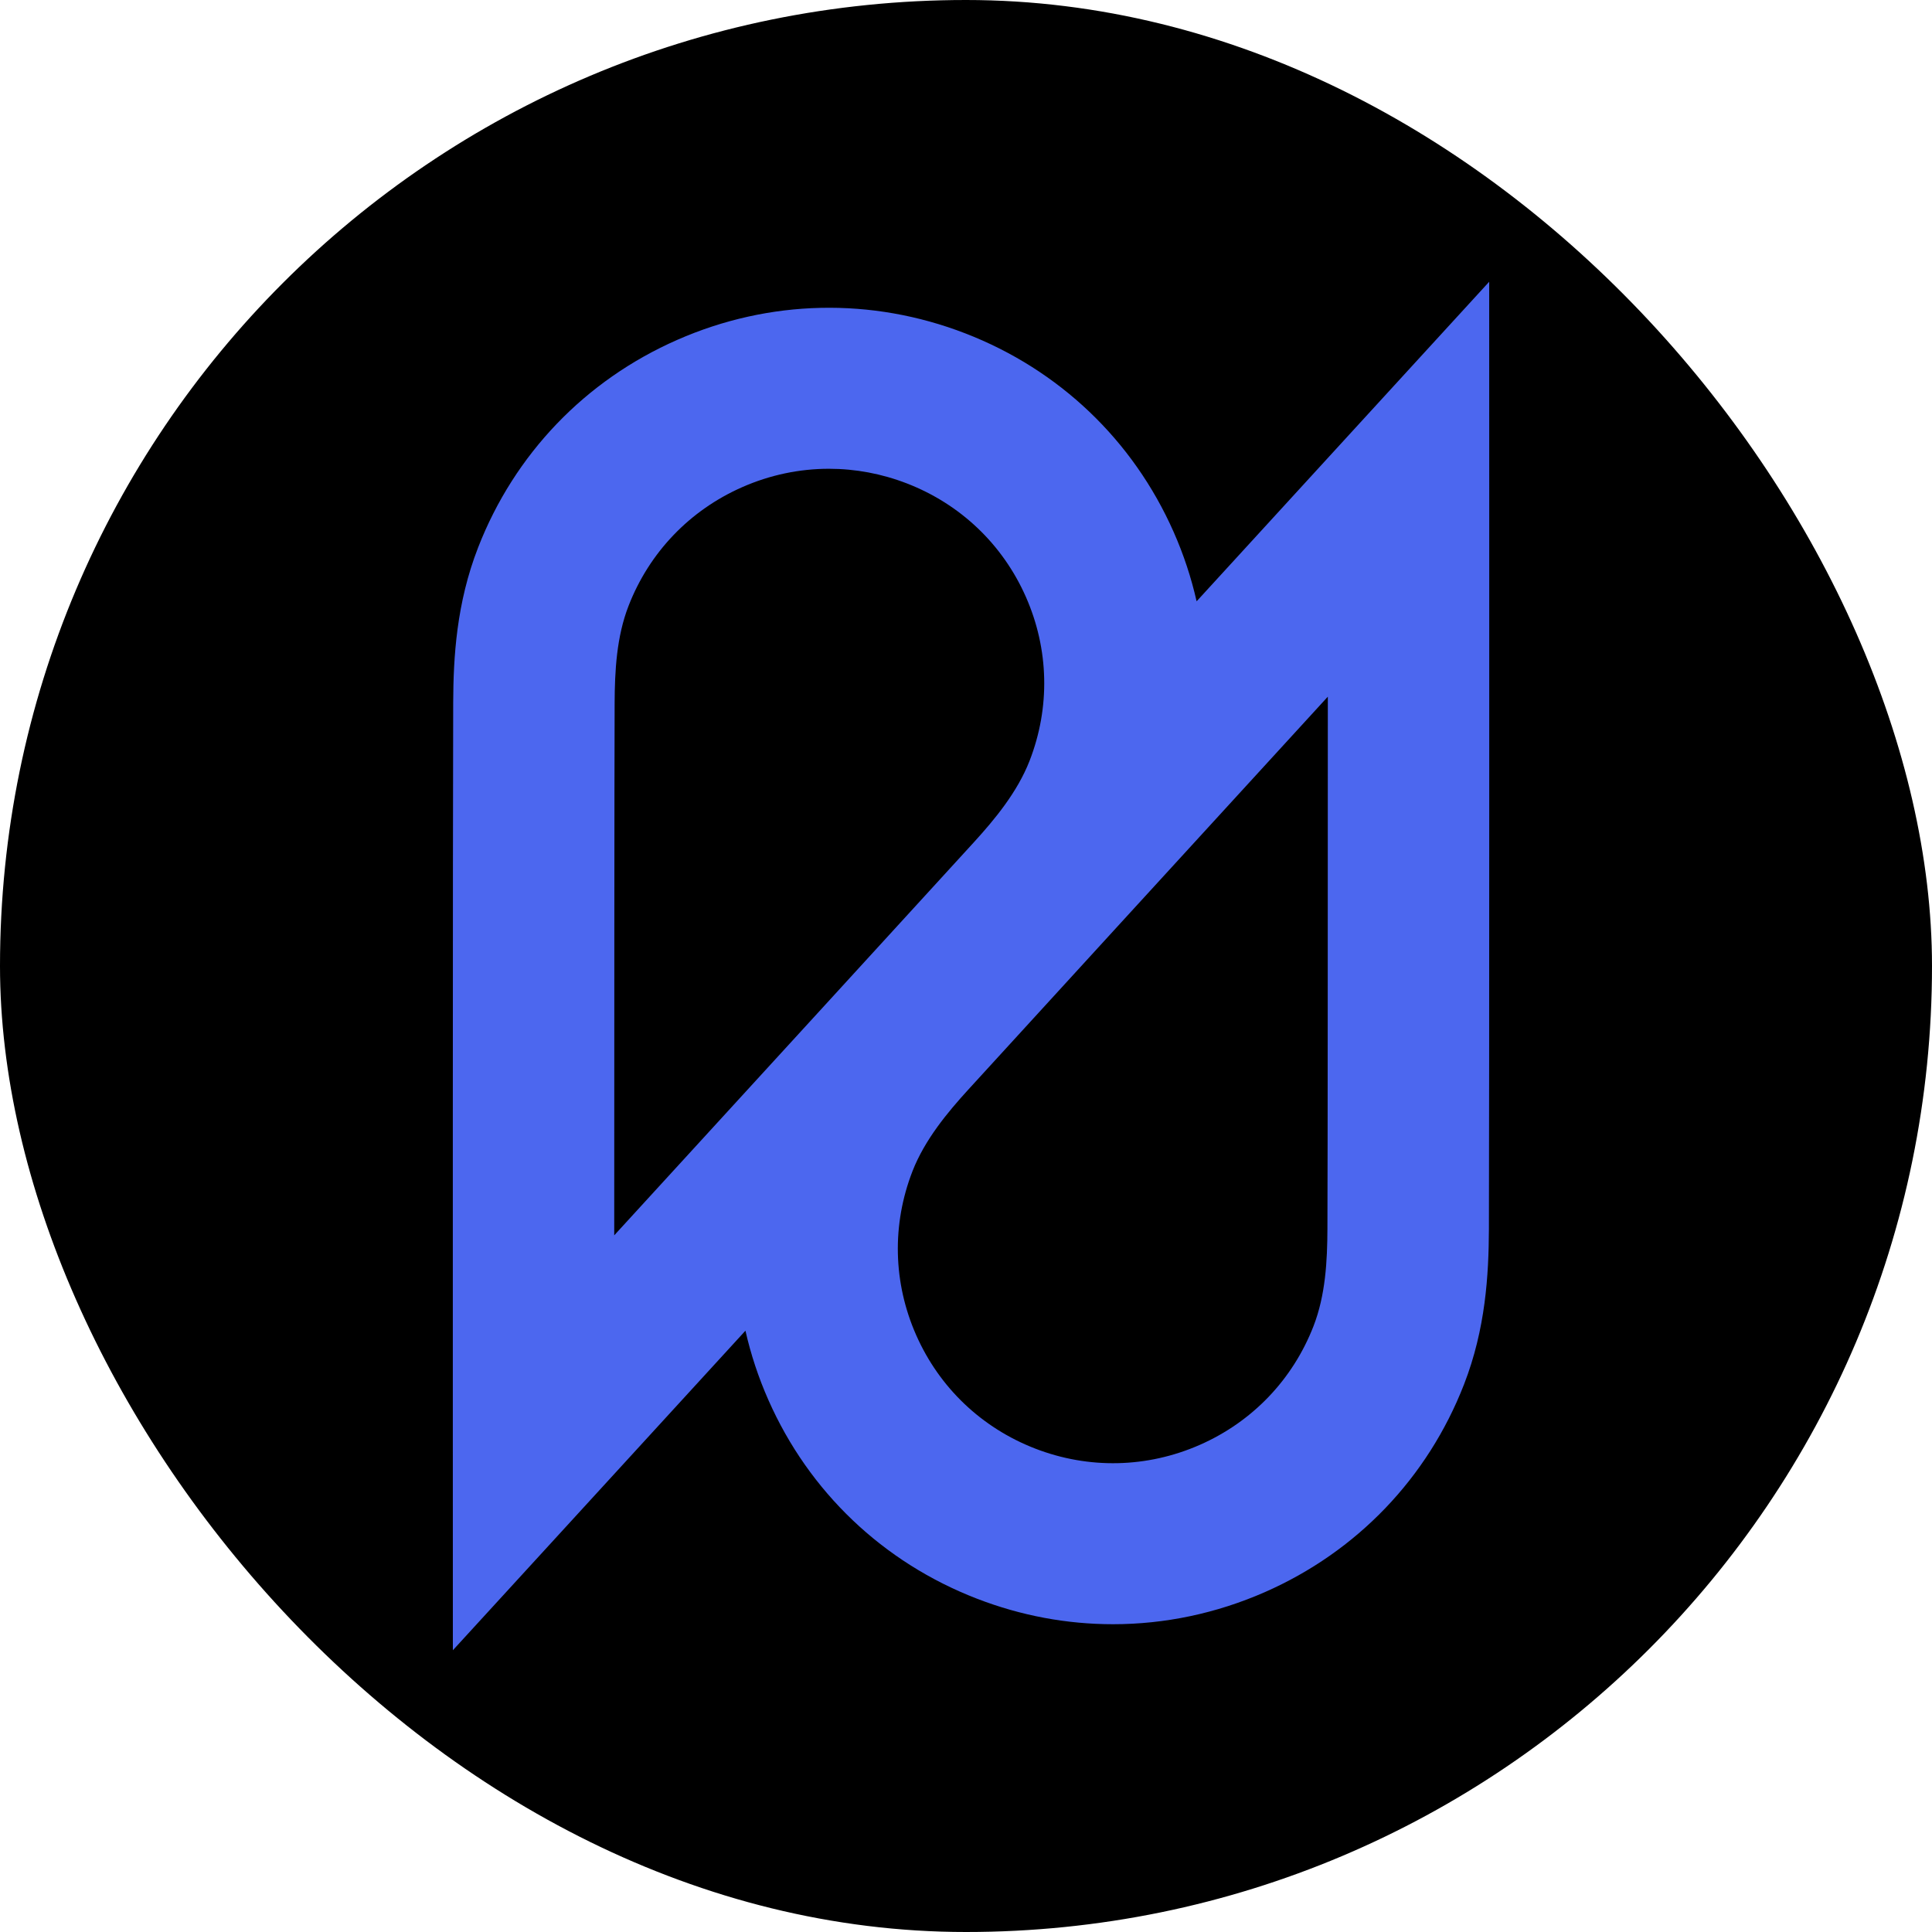 <svg width="500" height="500" viewBox="0 0 500 500" fill="none" xmlns="http://www.w3.org/2000/svg">
<rect width="500" height="500" rx="250" fill="black"/>
<path d="M385.413 126.608L385.402 72.917L349.093 112.57C348.665 113.039 331.514 131.762 309.682 155.619C308.303 149.517 306.319 143.498 303.728 137.646C293.23 113.903 274.084 95.659 249.819 86.277C225.553 76.894 199.074 77.488 175.258 87.964C151.442 98.429 133.141 117.517 123.73 141.707C118.131 156.088 117.327 170.073 117.285 181.861C117.16 213.382 117.191 371.799 117.191 373.392L117.201 427.083L153.51 387.43C153.939 386.961 171.09 368.238 192.921 344.381C194.3 350.483 196.285 356.502 198.875 362.354C209.373 386.097 228.53 404.341 252.796 413.723C264.233 418.149 276.152 420.356 288.07 420.346C301.43 420.346 314.769 417.566 327.356 412.036C351.172 401.571 369.473 382.483 378.884 358.293C384.483 343.912 385.277 329.917 385.329 318.129C385.444 286.618 385.413 128.201 385.413 126.608ZM159.067 182.017C159.099 173.644 159.558 164.793 162.682 156.765C168.061 142.946 178.507 132.043 192.107 126.066C199.304 122.9 206.919 121.318 214.544 121.318C221.344 121.318 228.154 122.578 234.693 125.108C248.555 130.471 259.491 140.884 265.487 154.453C271.483 168.011 271.827 183.089 266.448 196.908C263.293 205.009 257.402 212.101 252.054 217.963C239.321 231.928 192.608 282.942 158.963 319.701C158.973 270.207 158.994 201.573 159.067 182.017ZM343.536 317.983C343.505 326.356 343.045 335.207 339.922 343.235C334.543 357.054 324.097 367.957 310.497 373.934C296.897 379.911 281.772 380.255 267.91 374.892C254.049 369.529 243.113 359.116 237.117 345.547C231.121 331.989 230.776 316.911 236.156 303.092C239.31 294.991 245.202 287.899 250.55 282.037C263.283 268.072 309.996 217.058 343.641 180.299C343.63 229.793 343.62 298.427 343.536 317.983Z" fill="#4C67EF"/>
</svg>
